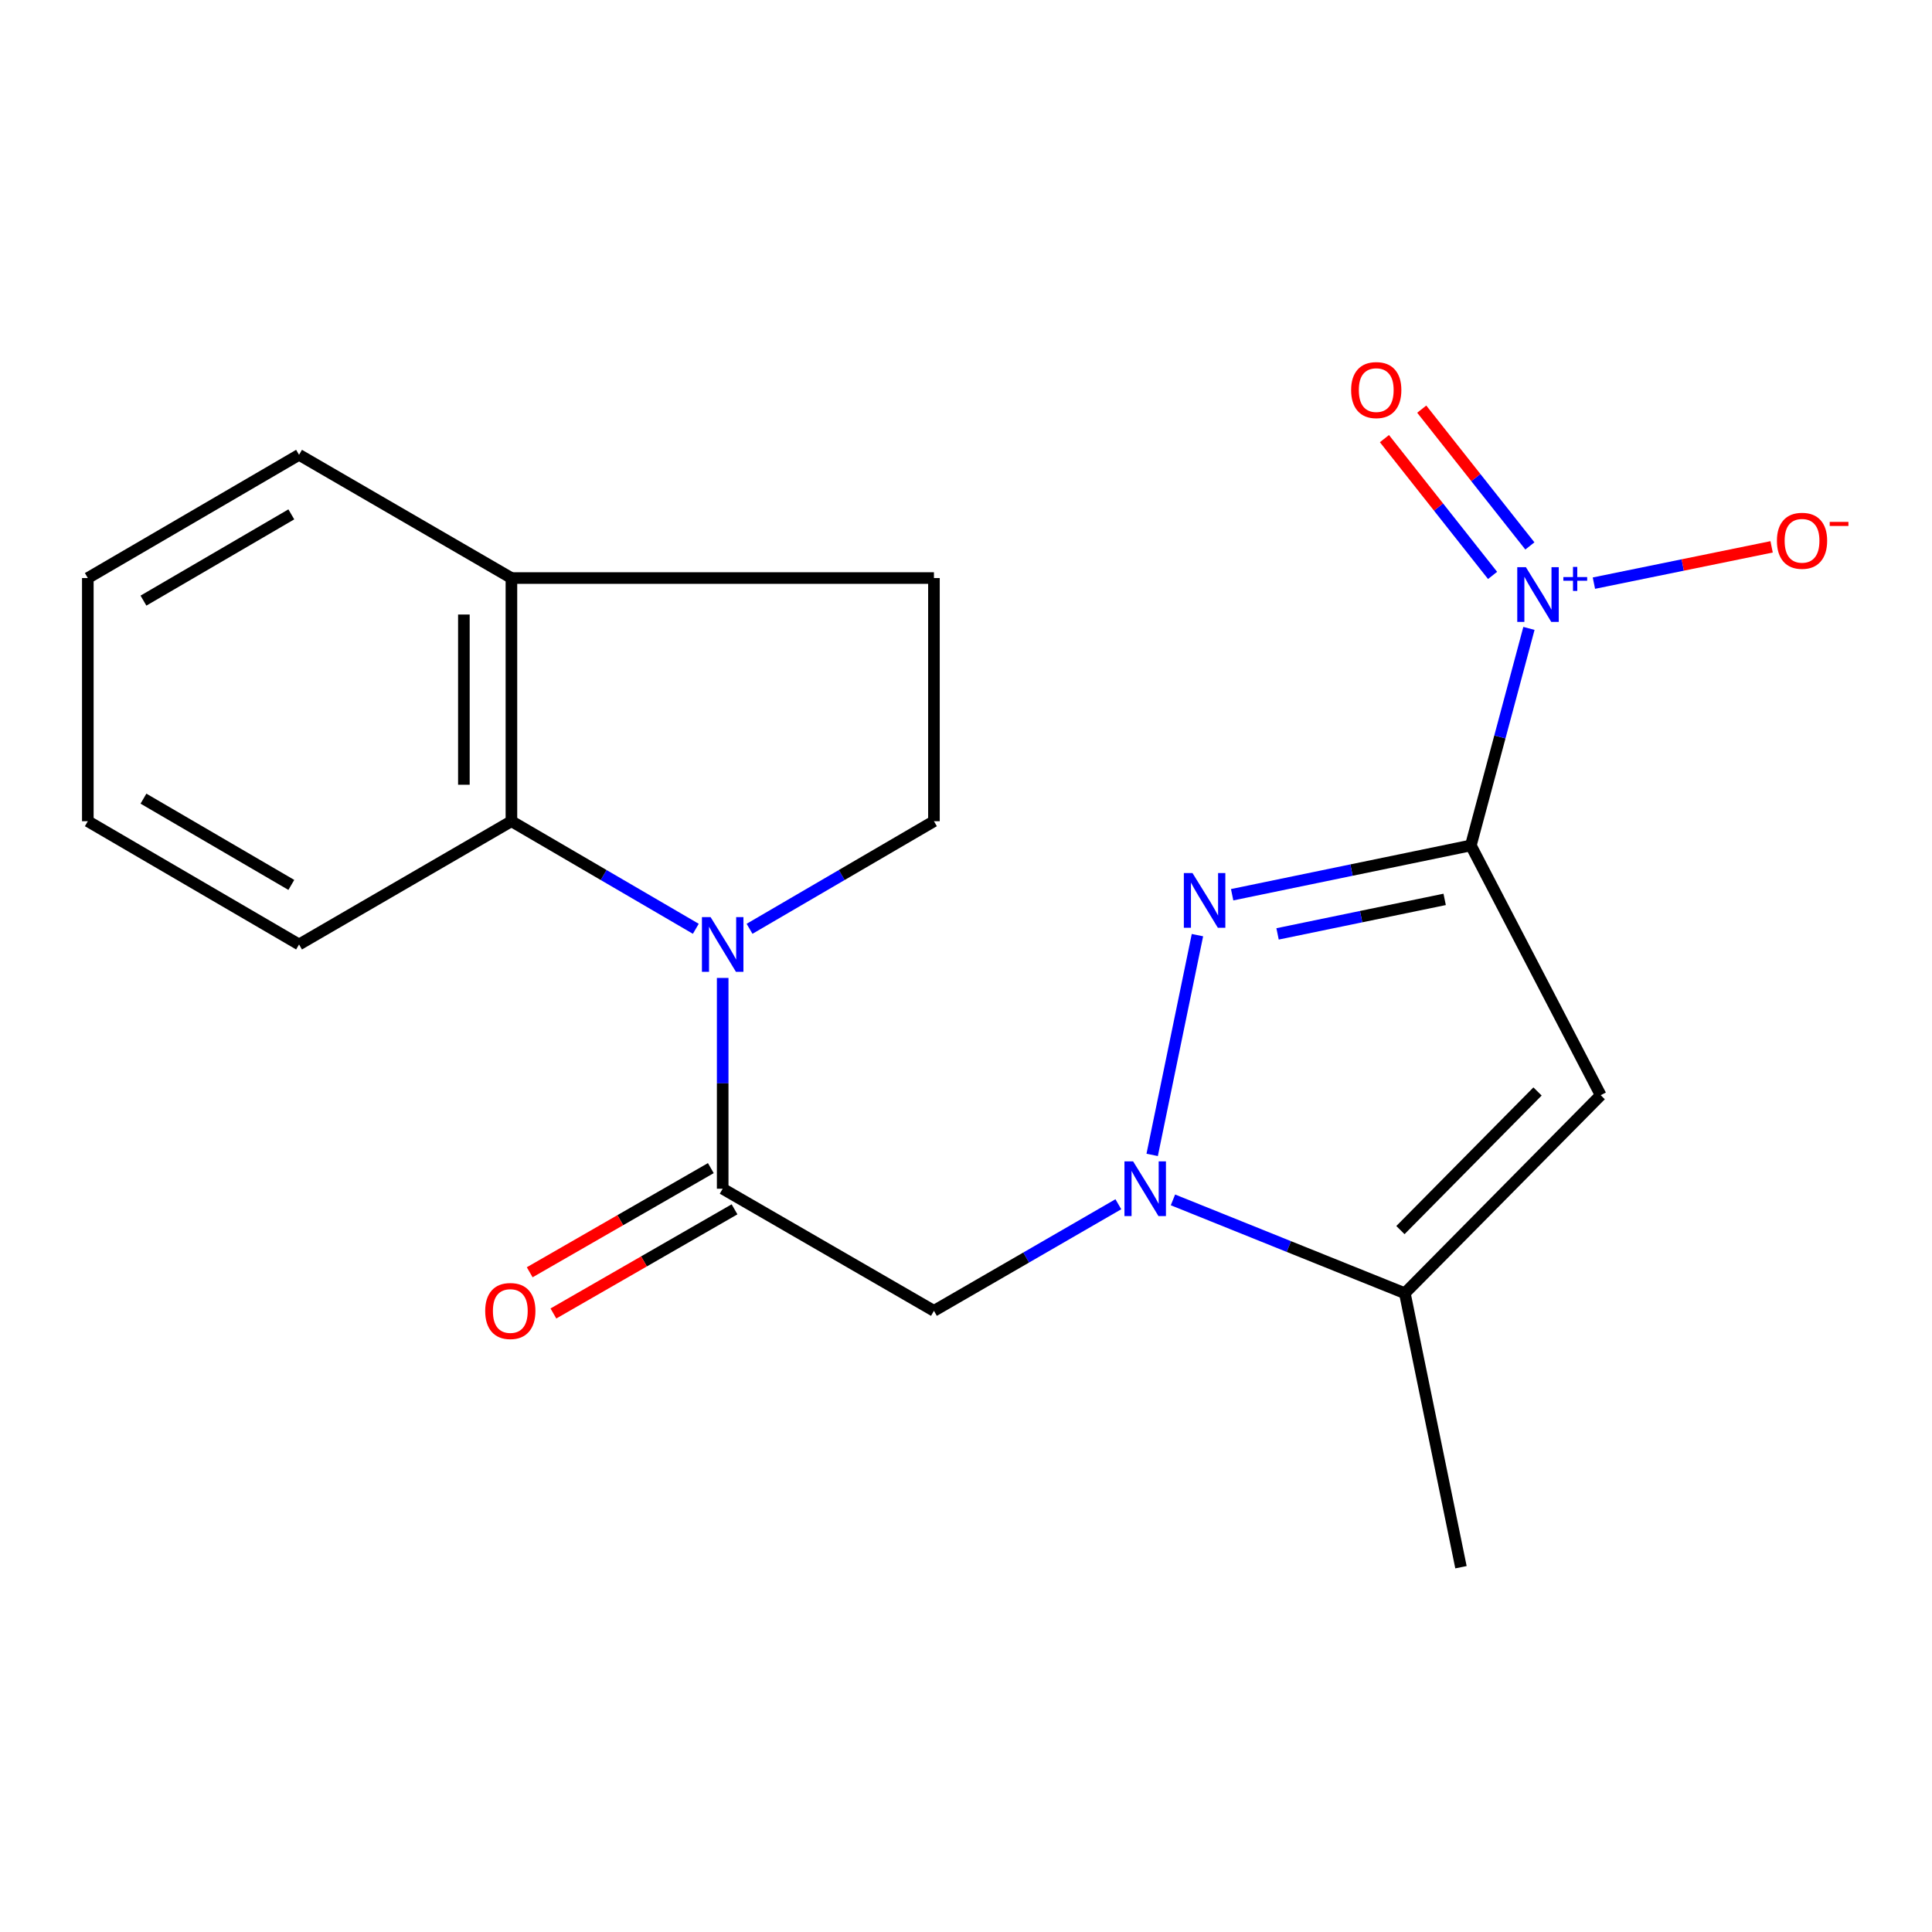 <?xml version='1.0' encoding='iso-8859-1'?>
<svg version='1.1' baseProfile='full'
              xmlns='http://www.w3.org/2000/svg'
                      xmlns:rdkit='http://www.rdkit.org/xml'
                      xmlns:xlink='http://www.w3.org/1999/xlink'
                  xml:space='preserve'
width='1000px' height='1000px' viewBox='0 0 1000 1000'>
<!-- END OF HEADER -->
<rect style='opacity:1.0;fill:#FFFFFF;stroke:none' width='1000' height='1000' x='0' y='0'> </rect>
<path class='bond-0' d='M 761.307,437.594 L 699.532,450.352' style='fill:none;fill-rule:evenodd;stroke:#000000;stroke-width:6px;stroke-linecap:butt;stroke-linejoin:miter;stroke-opacity:1' />
<path class='bond-0' d='M 699.532,450.352 L 637.756,463.111' style='fill:none;fill-rule:evenodd;stroke:#0000FF;stroke-width:6px;stroke-linecap:butt;stroke-linejoin:miter;stroke-opacity:1' />
<path class='bond-0' d='M 747.752,465.519 L 704.509,474.45' style='fill:none;fill-rule:evenodd;stroke:#000000;stroke-width:6px;stroke-linecap:butt;stroke-linejoin:miter;stroke-opacity:1' />
<path class='bond-0' d='M 704.509,474.45 L 661.266,483.381' style='fill:none;fill-rule:evenodd;stroke:#0000FF;stroke-width:6px;stroke-linecap:butt;stroke-linejoin:miter;stroke-opacity:1' />
<path class='bond-2' d='M 761.307,437.594 L 828.524,566.873' style='fill:none;fill-rule:evenodd;stroke:#000000;stroke-width:6px;stroke-linecap:butt;stroke-linejoin:miter;stroke-opacity:1' />
<path class='bond-3' d='M 761.307,437.594 L 776.344,381.428' style='fill:none;fill-rule:evenodd;stroke:#000000;stroke-width:6px;stroke-linecap:butt;stroke-linejoin:miter;stroke-opacity:1' />
<path class='bond-3' d='M 776.344,381.428 L 791.38,325.262' style='fill:none;fill-rule:evenodd;stroke:#0000FF;stroke-width:6px;stroke-linecap:butt;stroke-linejoin:miter;stroke-opacity:1' />
<path class='bond-1' d='M 619.796,484.024 L 596.362,597.769' style='fill:none;fill-rule:evenodd;stroke:#0000FF;stroke-width:6px;stroke-linecap:butt;stroke-linejoin:miter;stroke-opacity:1' />
<path class='bond-6' d='M 578.856,623.313 L 531.131,650.901' style='fill:none;fill-rule:evenodd;stroke:#0000FF;stroke-width:6px;stroke-linecap:butt;stroke-linejoin:miter;stroke-opacity:1' />
<path class='bond-6' d='M 531.131,650.901 L 483.406,678.49' style='fill:none;fill-rule:evenodd;stroke:#000000;stroke-width:6px;stroke-linecap:butt;stroke-linejoin:miter;stroke-opacity:1' />
<path class='bond-20' d='M 607.116,621.06 L 667.131,645.216' style='fill:none;fill-rule:evenodd;stroke:#0000FF;stroke-width:6px;stroke-linecap:butt;stroke-linejoin:miter;stroke-opacity:1' />
<path class='bond-20' d='M 667.131,645.216 L 727.146,669.372' style='fill:none;fill-rule:evenodd;stroke:#000000;stroke-width:6px;stroke-linecap:butt;stroke-linejoin:miter;stroke-opacity:1' />
<path class='bond-7' d='M 828.524,566.873 L 727.146,669.372' style='fill:none;fill-rule:evenodd;stroke:#000000;stroke-width:6px;stroke-linecap:butt;stroke-linejoin:miter;stroke-opacity:1' />
<path class='bond-7' d='M 795.822,564.944 L 724.858,636.694' style='fill:none;fill-rule:evenodd;stroke:#000000;stroke-width:6px;stroke-linecap:butt;stroke-linejoin:miter;stroke-opacity:1' />
<path class='bond-10' d='M 825.003,301.831 L 870.993,292.437' style='fill:none;fill-rule:evenodd;stroke:#0000FF;stroke-width:6px;stroke-linecap:butt;stroke-linejoin:miter;stroke-opacity:1' />
<path class='bond-10' d='M 870.993,292.437 L 916.983,283.043' style='fill:none;fill-rule:evenodd;stroke:#FF0000;stroke-width:6px;stroke-linecap:butt;stroke-linejoin:miter;stroke-opacity:1' />
<path class='bond-11' d='M 791.86,282.576 L 763.874,247.173' style='fill:none;fill-rule:evenodd;stroke:#0000FF;stroke-width:6px;stroke-linecap:butt;stroke-linejoin:miter;stroke-opacity:1' />
<path class='bond-11' d='M 763.874,247.173 L 735.887,211.771' style='fill:none;fill-rule:evenodd;stroke:#FF0000;stroke-width:6px;stroke-linecap:butt;stroke-linejoin:miter;stroke-opacity:1' />
<path class='bond-11' d='M 772.557,297.835 L 744.57,262.433' style='fill:none;fill-rule:evenodd;stroke:#0000FF;stroke-width:6px;stroke-linecap:butt;stroke-linejoin:miter;stroke-opacity:1' />
<path class='bond-11' d='M 744.57,262.433 L 716.584,227.031' style='fill:none;fill-rule:evenodd;stroke:#FF0000;stroke-width:6px;stroke-linecap:butt;stroke-linejoin:miter;stroke-opacity:1' />
<path class='bond-4' d='M 374.058,506.178 L 374.058,560.728' style='fill:none;fill-rule:evenodd;stroke:#0000FF;stroke-width:6px;stroke-linecap:butt;stroke-linejoin:miter;stroke-opacity:1' />
<path class='bond-4' d='M 374.058,560.728 L 374.058,615.279' style='fill:none;fill-rule:evenodd;stroke:#000000;stroke-width:6px;stroke-linecap:butt;stroke-linejoin:miter;stroke-opacity:1' />
<path class='bond-8' d='M 360.153,480.744 L 312.432,452.901' style='fill:none;fill-rule:evenodd;stroke:#0000FF;stroke-width:6px;stroke-linecap:butt;stroke-linejoin:miter;stroke-opacity:1' />
<path class='bond-8' d='M 312.432,452.901 L 264.711,425.058' style='fill:none;fill-rule:evenodd;stroke:#000000;stroke-width:6px;stroke-linecap:butt;stroke-linejoin:miter;stroke-opacity:1' />
<path class='bond-9' d='M 387.963,480.744 L 435.685,452.901' style='fill:none;fill-rule:evenodd;stroke:#0000FF;stroke-width:6px;stroke-linecap:butt;stroke-linejoin:miter;stroke-opacity:1' />
<path class='bond-9' d='M 435.685,452.901 L 483.406,425.058' style='fill:none;fill-rule:evenodd;stroke:#000000;stroke-width:6px;stroke-linecap:butt;stroke-linejoin:miter;stroke-opacity:1' />
<path class='bond-5' d='M 374.058,615.279 L 483.406,678.49' style='fill:none;fill-rule:evenodd;stroke:#000000;stroke-width:6px;stroke-linecap:butt;stroke-linejoin:miter;stroke-opacity:1' />
<path class='bond-13' d='M 367.925,604.614 L 321.049,631.57' style='fill:none;fill-rule:evenodd;stroke:#000000;stroke-width:6px;stroke-linecap:butt;stroke-linejoin:miter;stroke-opacity:1' />
<path class='bond-13' d='M 321.049,631.57 L 274.173,658.526' style='fill:none;fill-rule:evenodd;stroke:#FF0000;stroke-width:6px;stroke-linecap:butt;stroke-linejoin:miter;stroke-opacity:1' />
<path class='bond-13' d='M 380.192,625.945 L 333.316,652.901' style='fill:none;fill-rule:evenodd;stroke:#000000;stroke-width:6px;stroke-linecap:butt;stroke-linejoin:miter;stroke-opacity:1' />
<path class='bond-13' d='M 333.316,652.901 L 286.44,679.857' style='fill:none;fill-rule:evenodd;stroke:#FF0000;stroke-width:6px;stroke-linecap:butt;stroke-linejoin:miter;stroke-opacity:1' />
<path class='bond-15' d='M 727.146,669.372 L 756.195,811.187' style='fill:none;fill-rule:evenodd;stroke:#000000;stroke-width:6px;stroke-linecap:butt;stroke-linejoin:miter;stroke-opacity:1' />
<path class='bond-12' d='M 264.711,425.058 L 264.711,299.197' style='fill:none;fill-rule:evenodd;stroke:#000000;stroke-width:6px;stroke-linecap:butt;stroke-linejoin:miter;stroke-opacity:1' />
<path class='bond-12' d='M 240.104,406.179 L 240.104,318.076' style='fill:none;fill-rule:evenodd;stroke:#000000;stroke-width:6px;stroke-linecap:butt;stroke-linejoin:miter;stroke-opacity:1' />
<path class='bond-16' d='M 264.711,425.058 L 154.789,488.857' style='fill:none;fill-rule:evenodd;stroke:#000000;stroke-width:6px;stroke-linecap:butt;stroke-linejoin:miter;stroke-opacity:1' />
<path class='bond-14' d='M 483.406,425.058 L 483.406,299.197' style='fill:none;fill-rule:evenodd;stroke:#000000;stroke-width:6px;stroke-linecap:butt;stroke-linejoin:miter;stroke-opacity:1' />
<path class='bond-17' d='M 264.711,299.197 L 154.789,235.412' style='fill:none;fill-rule:evenodd;stroke:#000000;stroke-width:6px;stroke-linecap:butt;stroke-linejoin:miter;stroke-opacity:1' />
<path class='bond-21' d='M 264.711,299.197 L 483.406,299.197' style='fill:none;fill-rule:evenodd;stroke:#000000;stroke-width:6px;stroke-linecap:butt;stroke-linejoin:miter;stroke-opacity:1' />
<path class='bond-18' d='M 154.789,488.857 L 45.455,425.058' style='fill:none;fill-rule:evenodd;stroke:#000000;stroke-width:6px;stroke-linecap:butt;stroke-linejoin:miter;stroke-opacity:1' />
<path class='bond-18' d='M 150.79,458.035 L 74.256,413.376' style='fill:none;fill-rule:evenodd;stroke:#000000;stroke-width:6px;stroke-linecap:butt;stroke-linejoin:miter;stroke-opacity:1' />
<path class='bond-22' d='M 154.789,235.412 L 45.455,299.197' style='fill:none;fill-rule:evenodd;stroke:#000000;stroke-width:6px;stroke-linecap:butt;stroke-linejoin:miter;stroke-opacity:1' />
<path class='bond-22' d='M 150.788,266.234 L 74.254,310.883' style='fill:none;fill-rule:evenodd;stroke:#000000;stroke-width:6px;stroke-linecap:butt;stroke-linejoin:miter;stroke-opacity:1' />
<path class='bond-19' d='M 45.455,425.058 L 45.455,299.197' style='fill:none;fill-rule:evenodd;stroke:#000000;stroke-width:6px;stroke-linecap:butt;stroke-linejoin:miter;stroke-opacity:1' />
<path  class='atom-1' d='M 617.238 451.895
L 626.518 466.895
Q 627.438 468.375, 628.918 471.055
Q 630.398 473.735, 630.478 473.895
L 630.478 451.895
L 634.238 451.895
L 634.238 480.215
L 630.358 480.215
L 620.398 463.815
Q 619.238 461.895, 617.998 459.695
Q 616.798 457.495, 616.438 456.815
L 616.438 480.215
L 612.758 480.215
L 612.758 451.895
L 617.238 451.895
' fill='#0000FF'/>
<path  class='atom-2' d='M 586.494 601.119
L 595.774 616.119
Q 596.694 617.599, 598.174 620.279
Q 599.654 622.959, 599.734 623.119
L 599.734 601.119
L 603.494 601.119
L 603.494 629.439
L 599.614 629.439
L 589.654 613.039
Q 588.494 611.119, 587.254 608.919
Q 586.054 606.719, 585.694 606.039
L 585.694 629.439
L 582.014 629.439
L 582.014 601.119
L 586.494 601.119
' fill='#0000FF'/>
<path  class='atom-4' d='M 789.811 293.581
L 799.091 308.581
Q 800.011 310.061, 801.491 312.741
Q 802.971 315.421, 803.051 315.581
L 803.051 293.581
L 806.811 293.581
L 806.811 321.901
L 802.931 321.901
L 792.971 305.501
Q 791.811 303.581, 790.571 301.381
Q 789.371 299.181, 789.011 298.501
L 789.011 321.901
L 785.331 321.901
L 785.331 293.581
L 789.811 293.581
' fill='#0000FF'/>
<path  class='atom-4' d='M 809.187 298.686
L 814.176 298.686
L 814.176 293.432
L 816.394 293.432
L 816.394 298.686
L 821.516 298.686
L 821.516 300.587
L 816.394 300.587
L 816.394 305.867
L 814.176 305.867
L 814.176 300.587
L 809.187 300.587
L 809.187 298.686
' fill='#0000FF'/>
<path  class='atom-5' d='M 367.798 474.697
L 377.078 489.697
Q 377.998 491.177, 379.478 493.857
Q 380.958 496.537, 381.038 496.697
L 381.038 474.697
L 384.798 474.697
L 384.798 503.017
L 380.918 503.017
L 370.958 486.617
Q 369.798 484.697, 368.558 482.497
Q 367.358 480.297, 366.998 479.617
L 366.998 503.017
L 363.318 503.017
L 363.318 474.697
L 367.798 474.697
' fill='#0000FF'/>
<path  class='atom-11' d='M 919.732 279.906
Q 919.732 273.106, 923.092 269.306
Q 926.452 265.506, 932.732 265.506
Q 939.012 265.506, 942.372 269.306
Q 945.732 273.106, 945.732 279.906
Q 945.732 286.786, 942.332 290.706
Q 938.932 294.586, 932.732 294.586
Q 926.492 294.586, 923.092 290.706
Q 919.732 286.826, 919.732 279.906
M 932.732 291.386
Q 937.052 291.386, 939.372 288.506
Q 941.732 285.586, 941.732 279.906
Q 941.732 274.346, 939.372 271.546
Q 937.052 268.706, 932.732 268.706
Q 928.412 268.706, 926.052 271.506
Q 923.732 274.306, 923.732 279.906
Q 923.732 285.626, 926.052 288.506
Q 928.412 291.386, 932.732 291.386
' fill='#FF0000'/>
<path  class='atom-11' d='M 947.052 270.129
L 956.74 270.129
L 956.74 272.241
L 947.052 272.241
L 947.052 270.129
' fill='#FF0000'/>
<path  class='atom-12' d='M 699.341 201.904
Q 699.341 195.104, 702.701 191.304
Q 706.061 187.504, 712.341 187.504
Q 718.621 187.504, 721.981 191.304
Q 725.341 195.104, 725.341 201.904
Q 725.341 208.784, 721.941 212.704
Q 718.541 216.584, 712.341 216.584
Q 706.101 216.584, 702.701 212.704
Q 699.341 208.824, 699.341 201.904
M 712.341 213.384
Q 716.661 213.384, 718.981 210.504
Q 721.341 207.584, 721.341 201.904
Q 721.341 196.344, 718.981 193.544
Q 716.661 190.704, 712.341 190.704
Q 708.021 190.704, 705.661 193.504
Q 703.341 196.304, 703.341 201.904
Q 703.341 207.624, 705.661 210.504
Q 708.021 213.384, 712.341 213.384
' fill='#FF0000'/>
<path  class='atom-14' d='M 251.136 678.57
Q 251.136 671.77, 254.496 667.97
Q 257.856 664.17, 264.136 664.17
Q 270.416 664.17, 273.776 667.97
Q 277.136 671.77, 277.136 678.57
Q 277.136 685.45, 273.736 689.37
Q 270.336 693.25, 264.136 693.25
Q 257.896 693.25, 254.496 689.37
Q 251.136 685.49, 251.136 678.57
M 264.136 690.05
Q 268.456 690.05, 270.776 687.17
Q 273.136 684.25, 273.136 678.57
Q 273.136 673.01, 270.776 670.21
Q 268.456 667.37, 264.136 667.37
Q 259.816 667.37, 257.456 670.17
Q 255.136 672.97, 255.136 678.57
Q 255.136 684.29, 257.456 687.17
Q 259.816 690.05, 264.136 690.05
' fill='#FF0000'/>
</svg>
